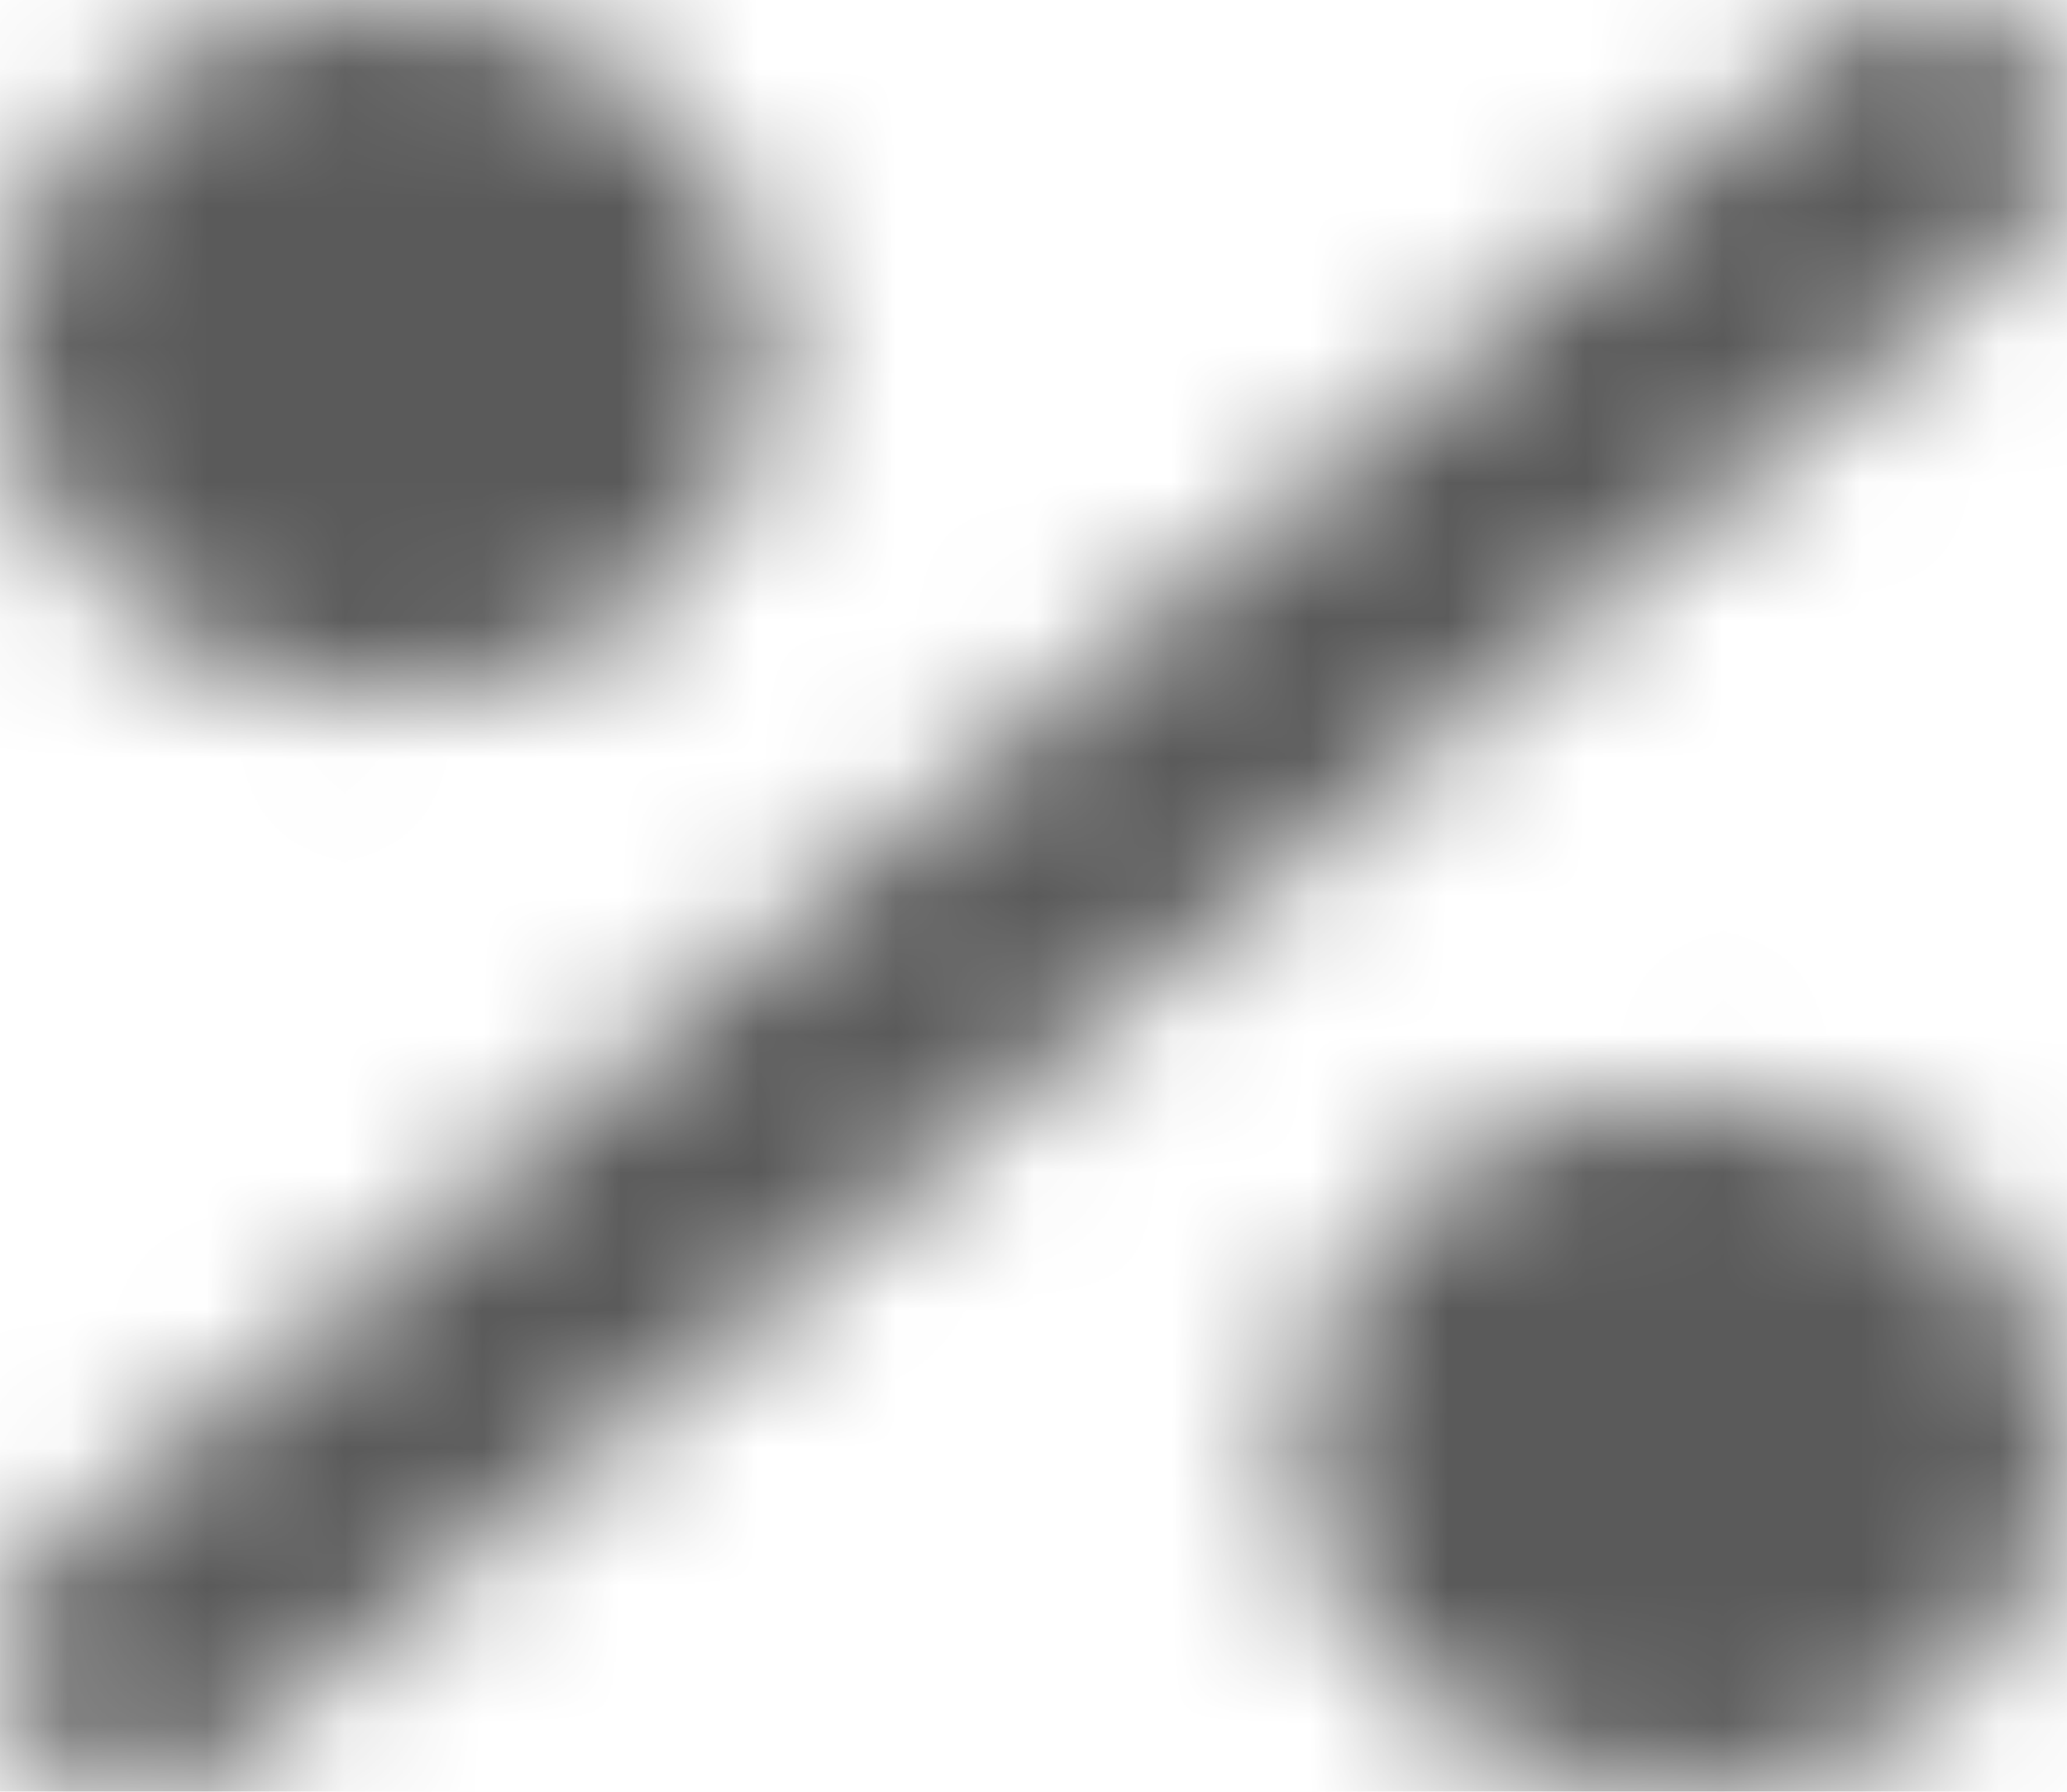 <svg width="15" height="13" viewBox="0 0 15 13" fill="none" xmlns="http://www.w3.org/2000/svg">
<mask id="mask0_1544_37" style="mask-type:luminance" maskUnits="userSpaceOnUse" x="0" y="0" width="15" height="13">
<path d="M2.806 4.056C3.803 4.056 4.611 3.372 4.611 2.528C4.611 1.684 3.803 1 2.806 1C1.808 1 1 1.684 1 2.528C1 3.372 1.808 4.056 2.806 4.056Z" fill="white" stroke="white" stroke-width="2" stroke-linecap="round" stroke-linejoin="round"/>
<path d="M12.194 12C13.192 12 14 11.316 14 10.472C14 9.628 13.192 8.944 12.194 8.944C11.197 8.944 10.389 9.628 10.389 10.472C10.389 11.316 11.197 12 12.194 12Z" fill="white" stroke="white" stroke-width="2" stroke-linecap="round" stroke-linejoin="round"/>
<path d="M14 1L1 12" stroke="white" stroke-width="2" stroke-linecap="round" stroke-linejoin="round"/>
</mask>
<g mask="url(#mask0_1544_37)">
<path d="M-1.167 -0.833H16.167V13.833H-1.167V-0.833Z" fill="#5A5A5A"/>
</g>
</svg>